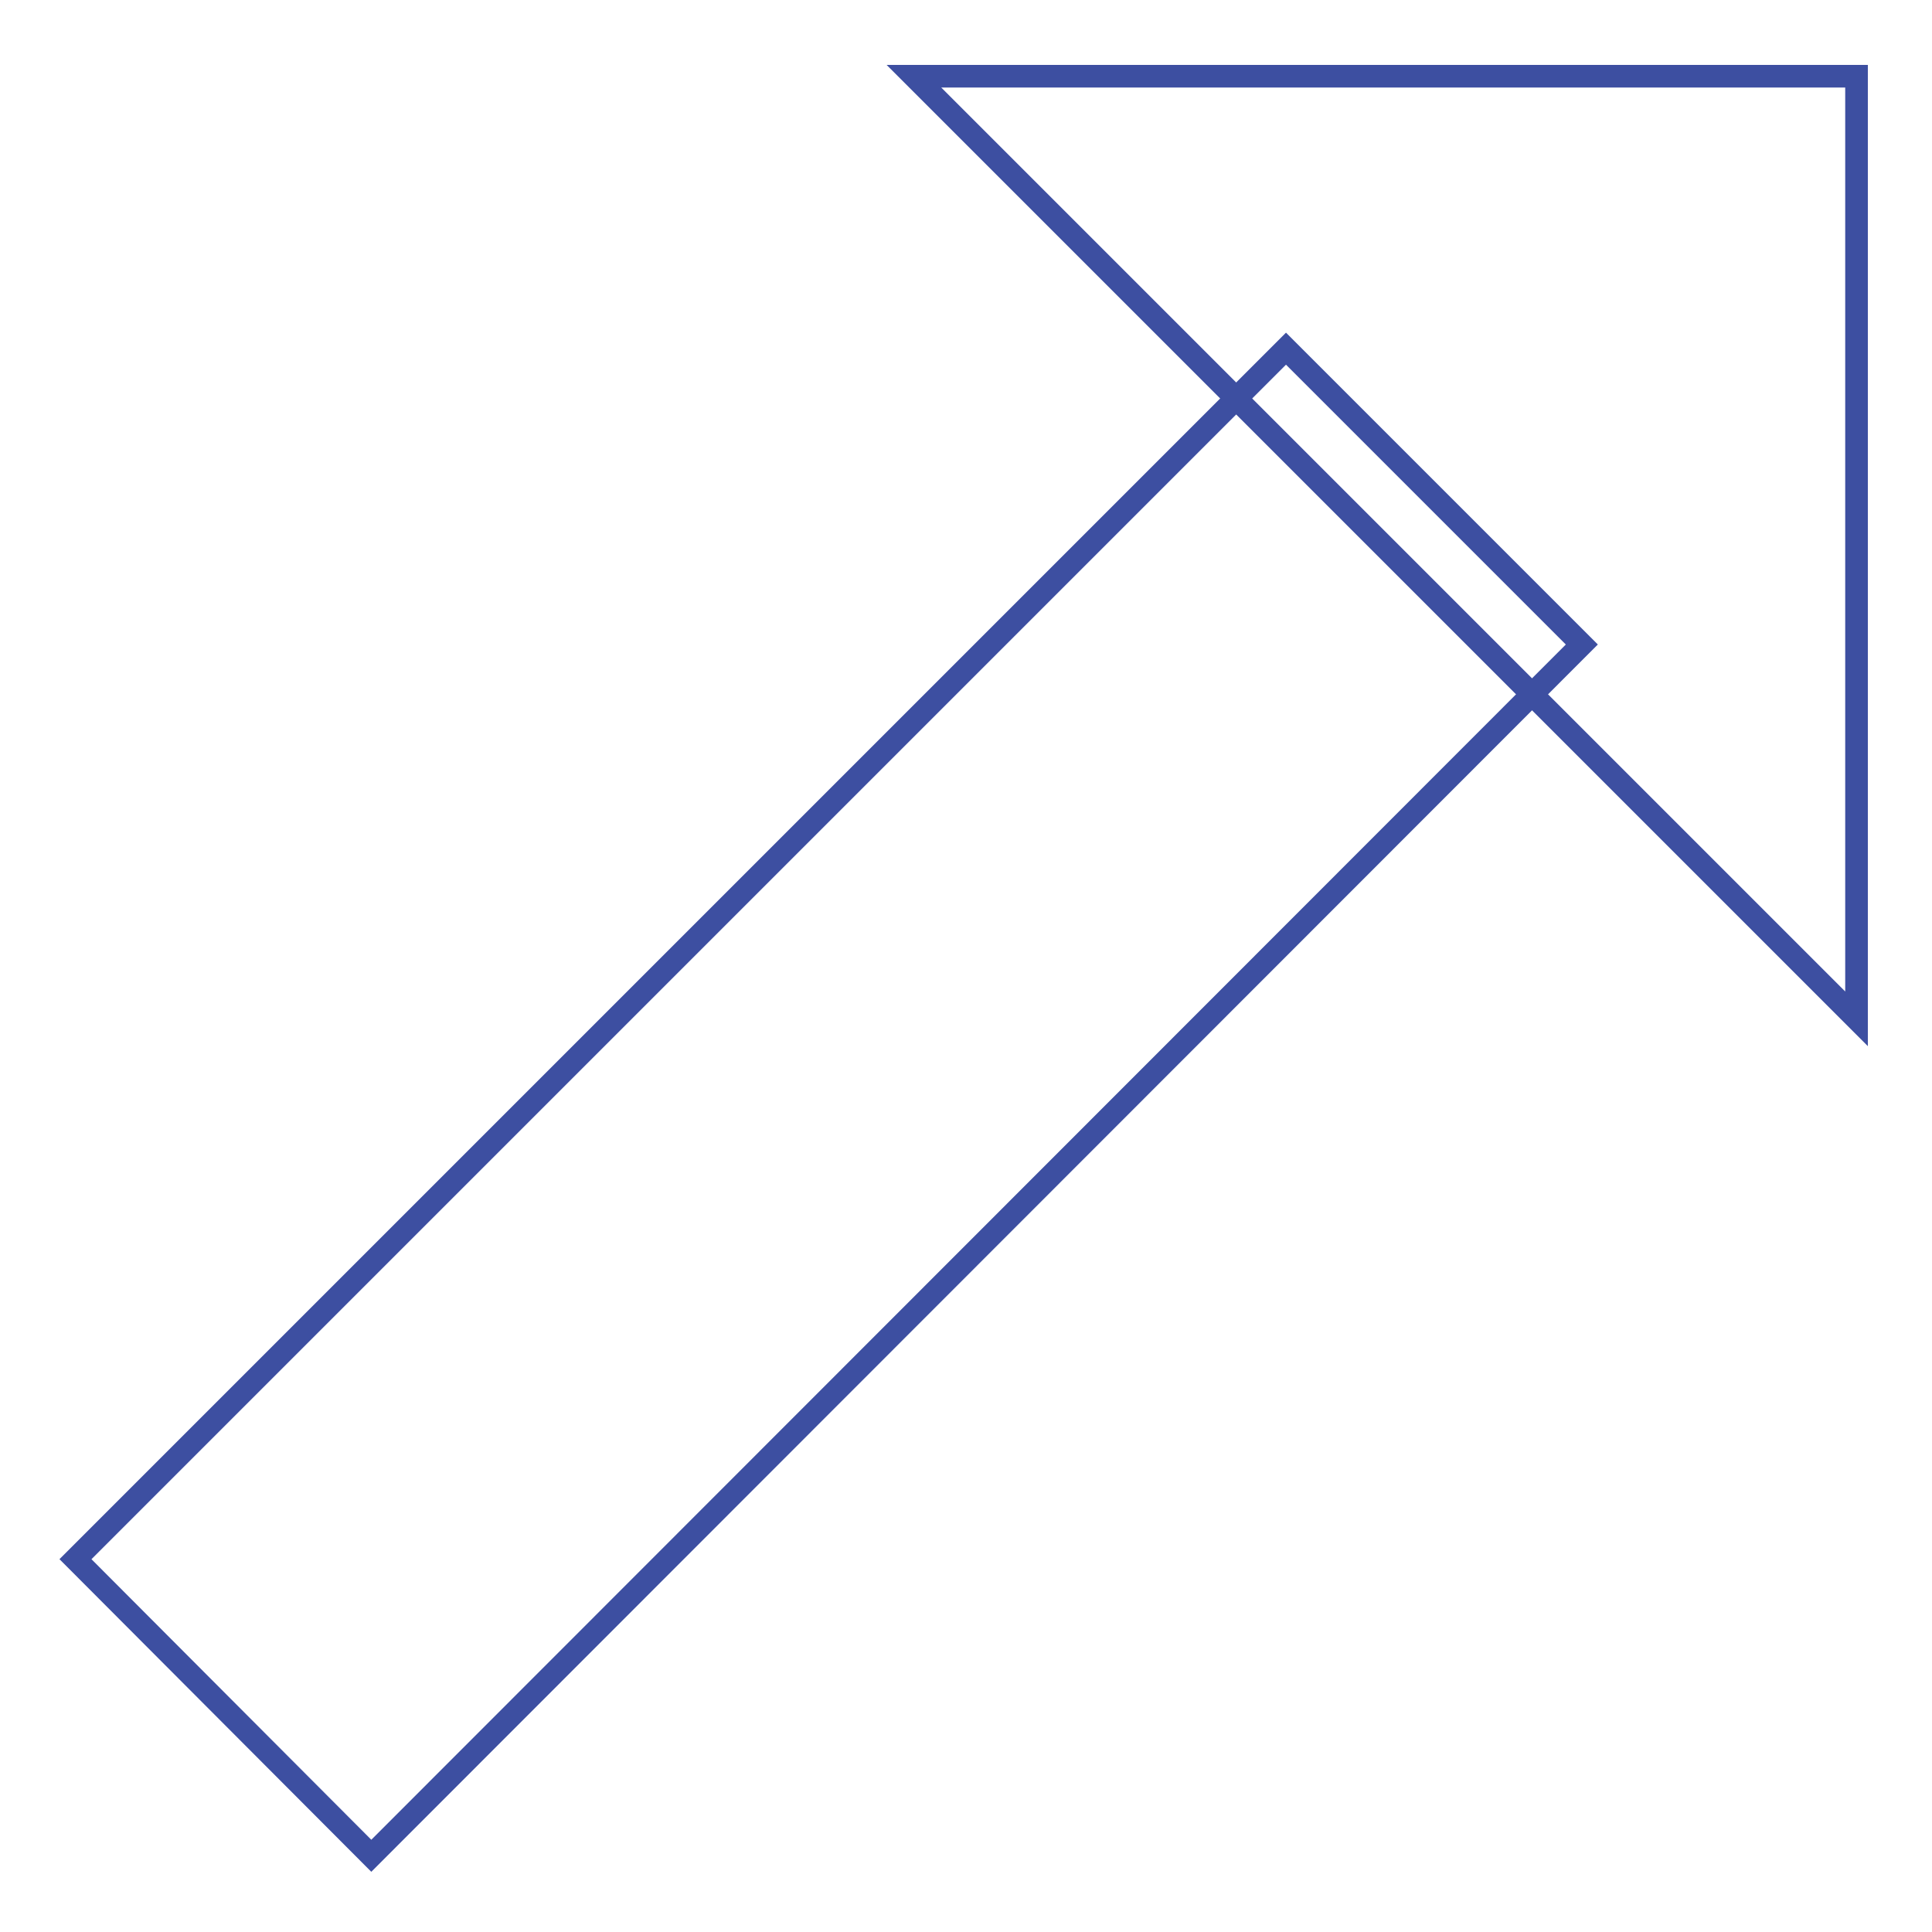<?xml version="1.0" encoding="utf-8"?>
<!-- Svg Vector Icons : http://www.onlinewebfonts.com/icon -->
<!DOCTYPE svg PUBLIC "-//W3C//DTD SVG 1.1//EN" "http://www.w3.org/Graphics/SVG/1.1/DTD/svg11.dtd">
<svg version="1.1" xmlns="http://www.w3.org/2000/svg" xmlns:xlink="http://www.w3.org/1999/xlink" x="0px" y="0px" viewBox="0 0 256 256" enable-background="new 0 0 256 256" xml:space="preserve">
<g> <path stroke-width="3" fill-opacity="0" stroke="#3d4fa1"  d="M246,10.1V135L121.1,10.1H246z"/> <path stroke-width="3" fill-opacity="0" stroke="#3d4fa1"  d="M49.2,245.9L10,206.6L170.4,46.2l39.2,39.2L49.2,245.9z"/></g>
</svg>